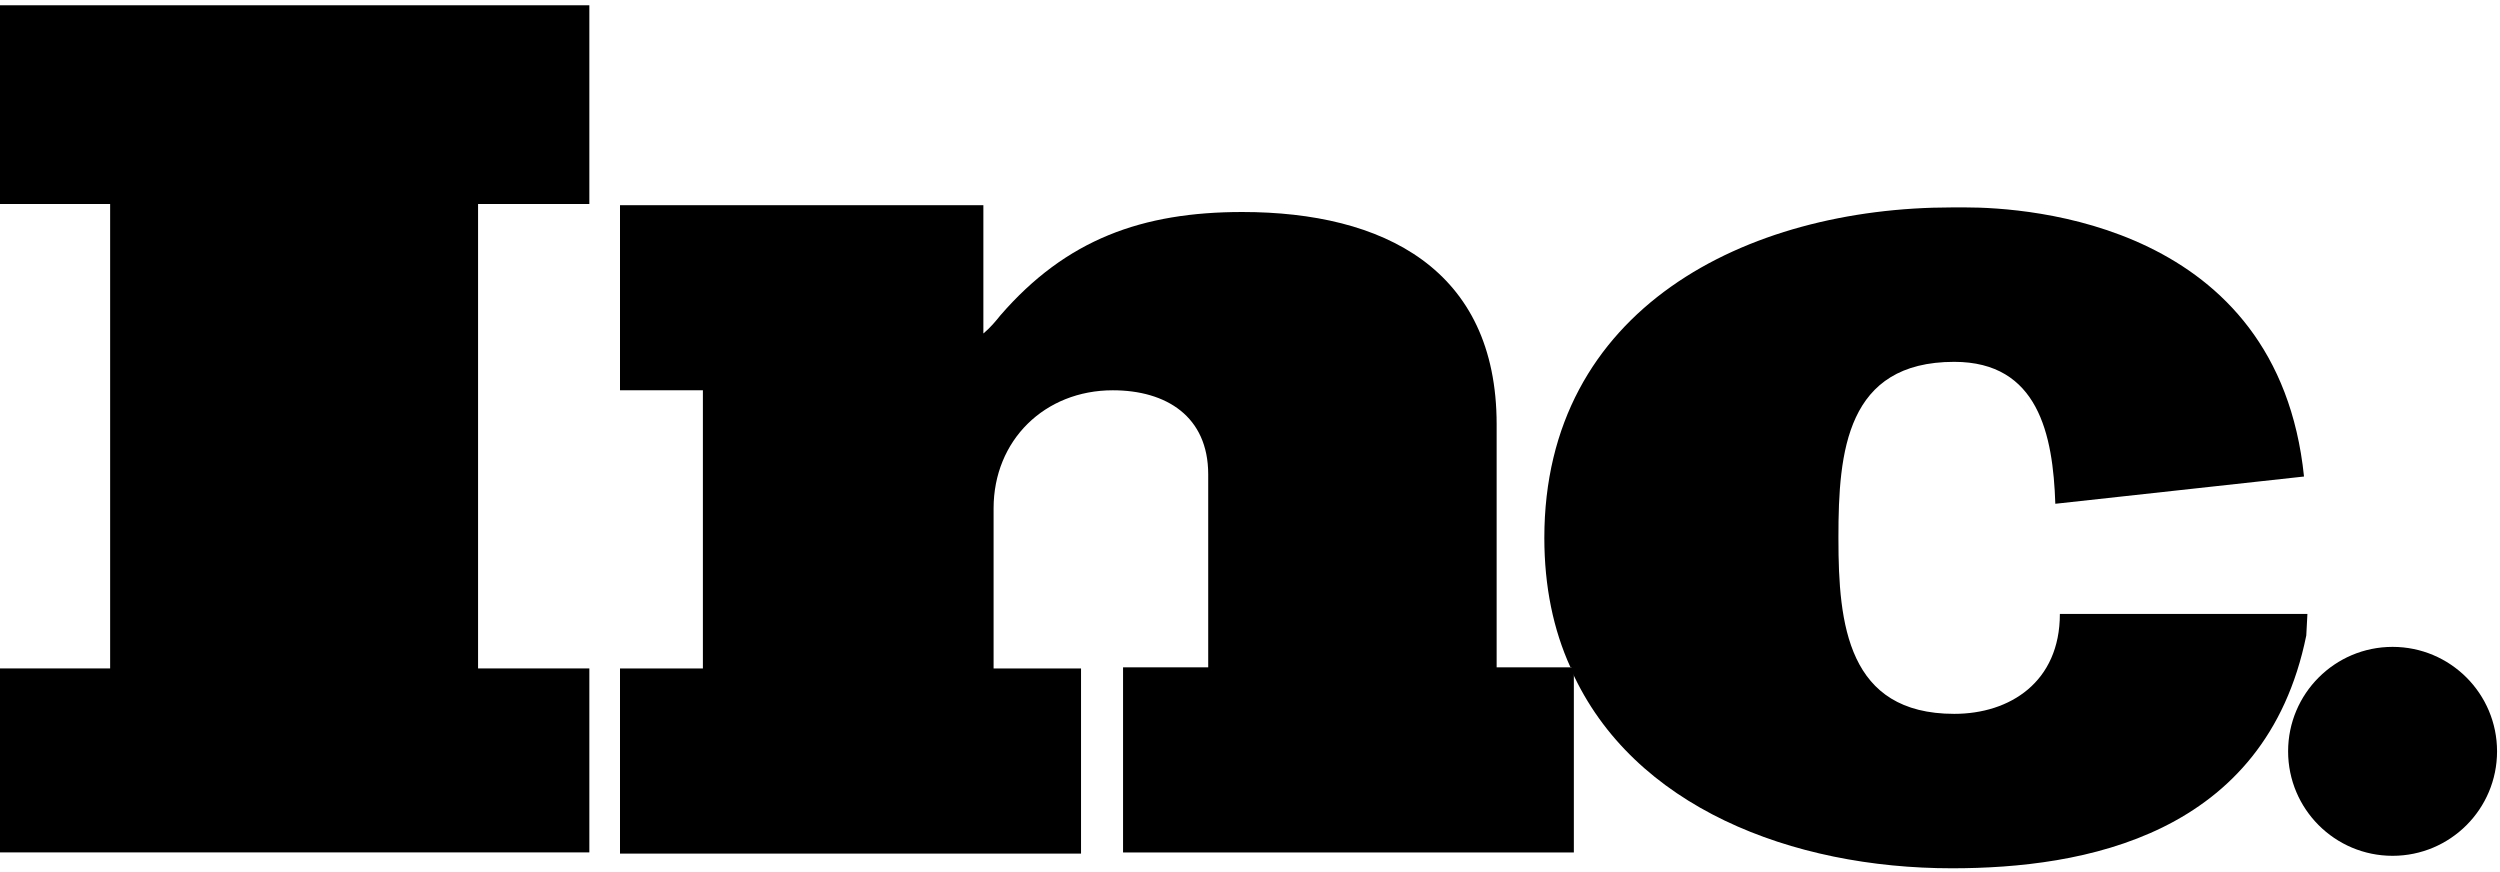 <svg width="172" height="60" viewBox="0 0 172 60" fill="none" xmlns="http://www.w3.org/2000/svg">
<path d="M0 14.035H7.578V45.988H0V58.645H40.547V45.988H32.891V14.035H40.547V0.363H0V14.035Z" fill="black"/>
<path d="M102.969 45.992V29.195C102.969 18.492 95.156 14.586 85.469 14.586C78.594 14.586 73.359 16.461 68.828 21.695C68.516 22.086 68.125 22.555 67.656 22.945V14.117H42.656V26.852H48.359V45.992H42.656V58.727H74.375V45.992H68.359V34.977C68.359 30.289 71.875 26.852 76.562 26.852C80.234 26.852 83.125 28.648 83.125 32.633V45.914H77.266V58.648H108.281V46.148C108.281 46.07 108.203 45.992 108.203 45.914H102.969V45.992Z" fill="black"/>
<path d="M158.75 42.238H142.266H141.719C141.719 46.926 138.281 49.113 134.453 49.113C127.109 49.113 126.484 42.941 126.484 37.082V36.926C126.484 31.066 127.031 24.895 134.453 24.895C140.234 24.895 141.25 29.895 141.406 34.66L158.516 32.785C156.719 15.363 139.531 14.27 135.234 14.27C134.609 14.27 134.297 14.27 134.297 14.27C120.156 14.27 106.25 21.223 106.25 37.004C106.25 40.363 106.875 43.332 108.047 45.91H108.125V46.145C112.344 55.52 123.281 59.738 134.297 59.738C143.281 59.738 155.859 57.551 158.672 43.723L158.75 42.238Z" fill="black"/>
<path d="M164.609 58.88C168.579 58.88 171.797 55.662 171.797 51.692C171.797 47.723 168.579 44.505 164.609 44.505C160.64 44.505 157.422 47.723 157.422 51.692C157.422 55.662 160.64 58.88 164.609 58.88Z" fill="black"/>
</svg>
